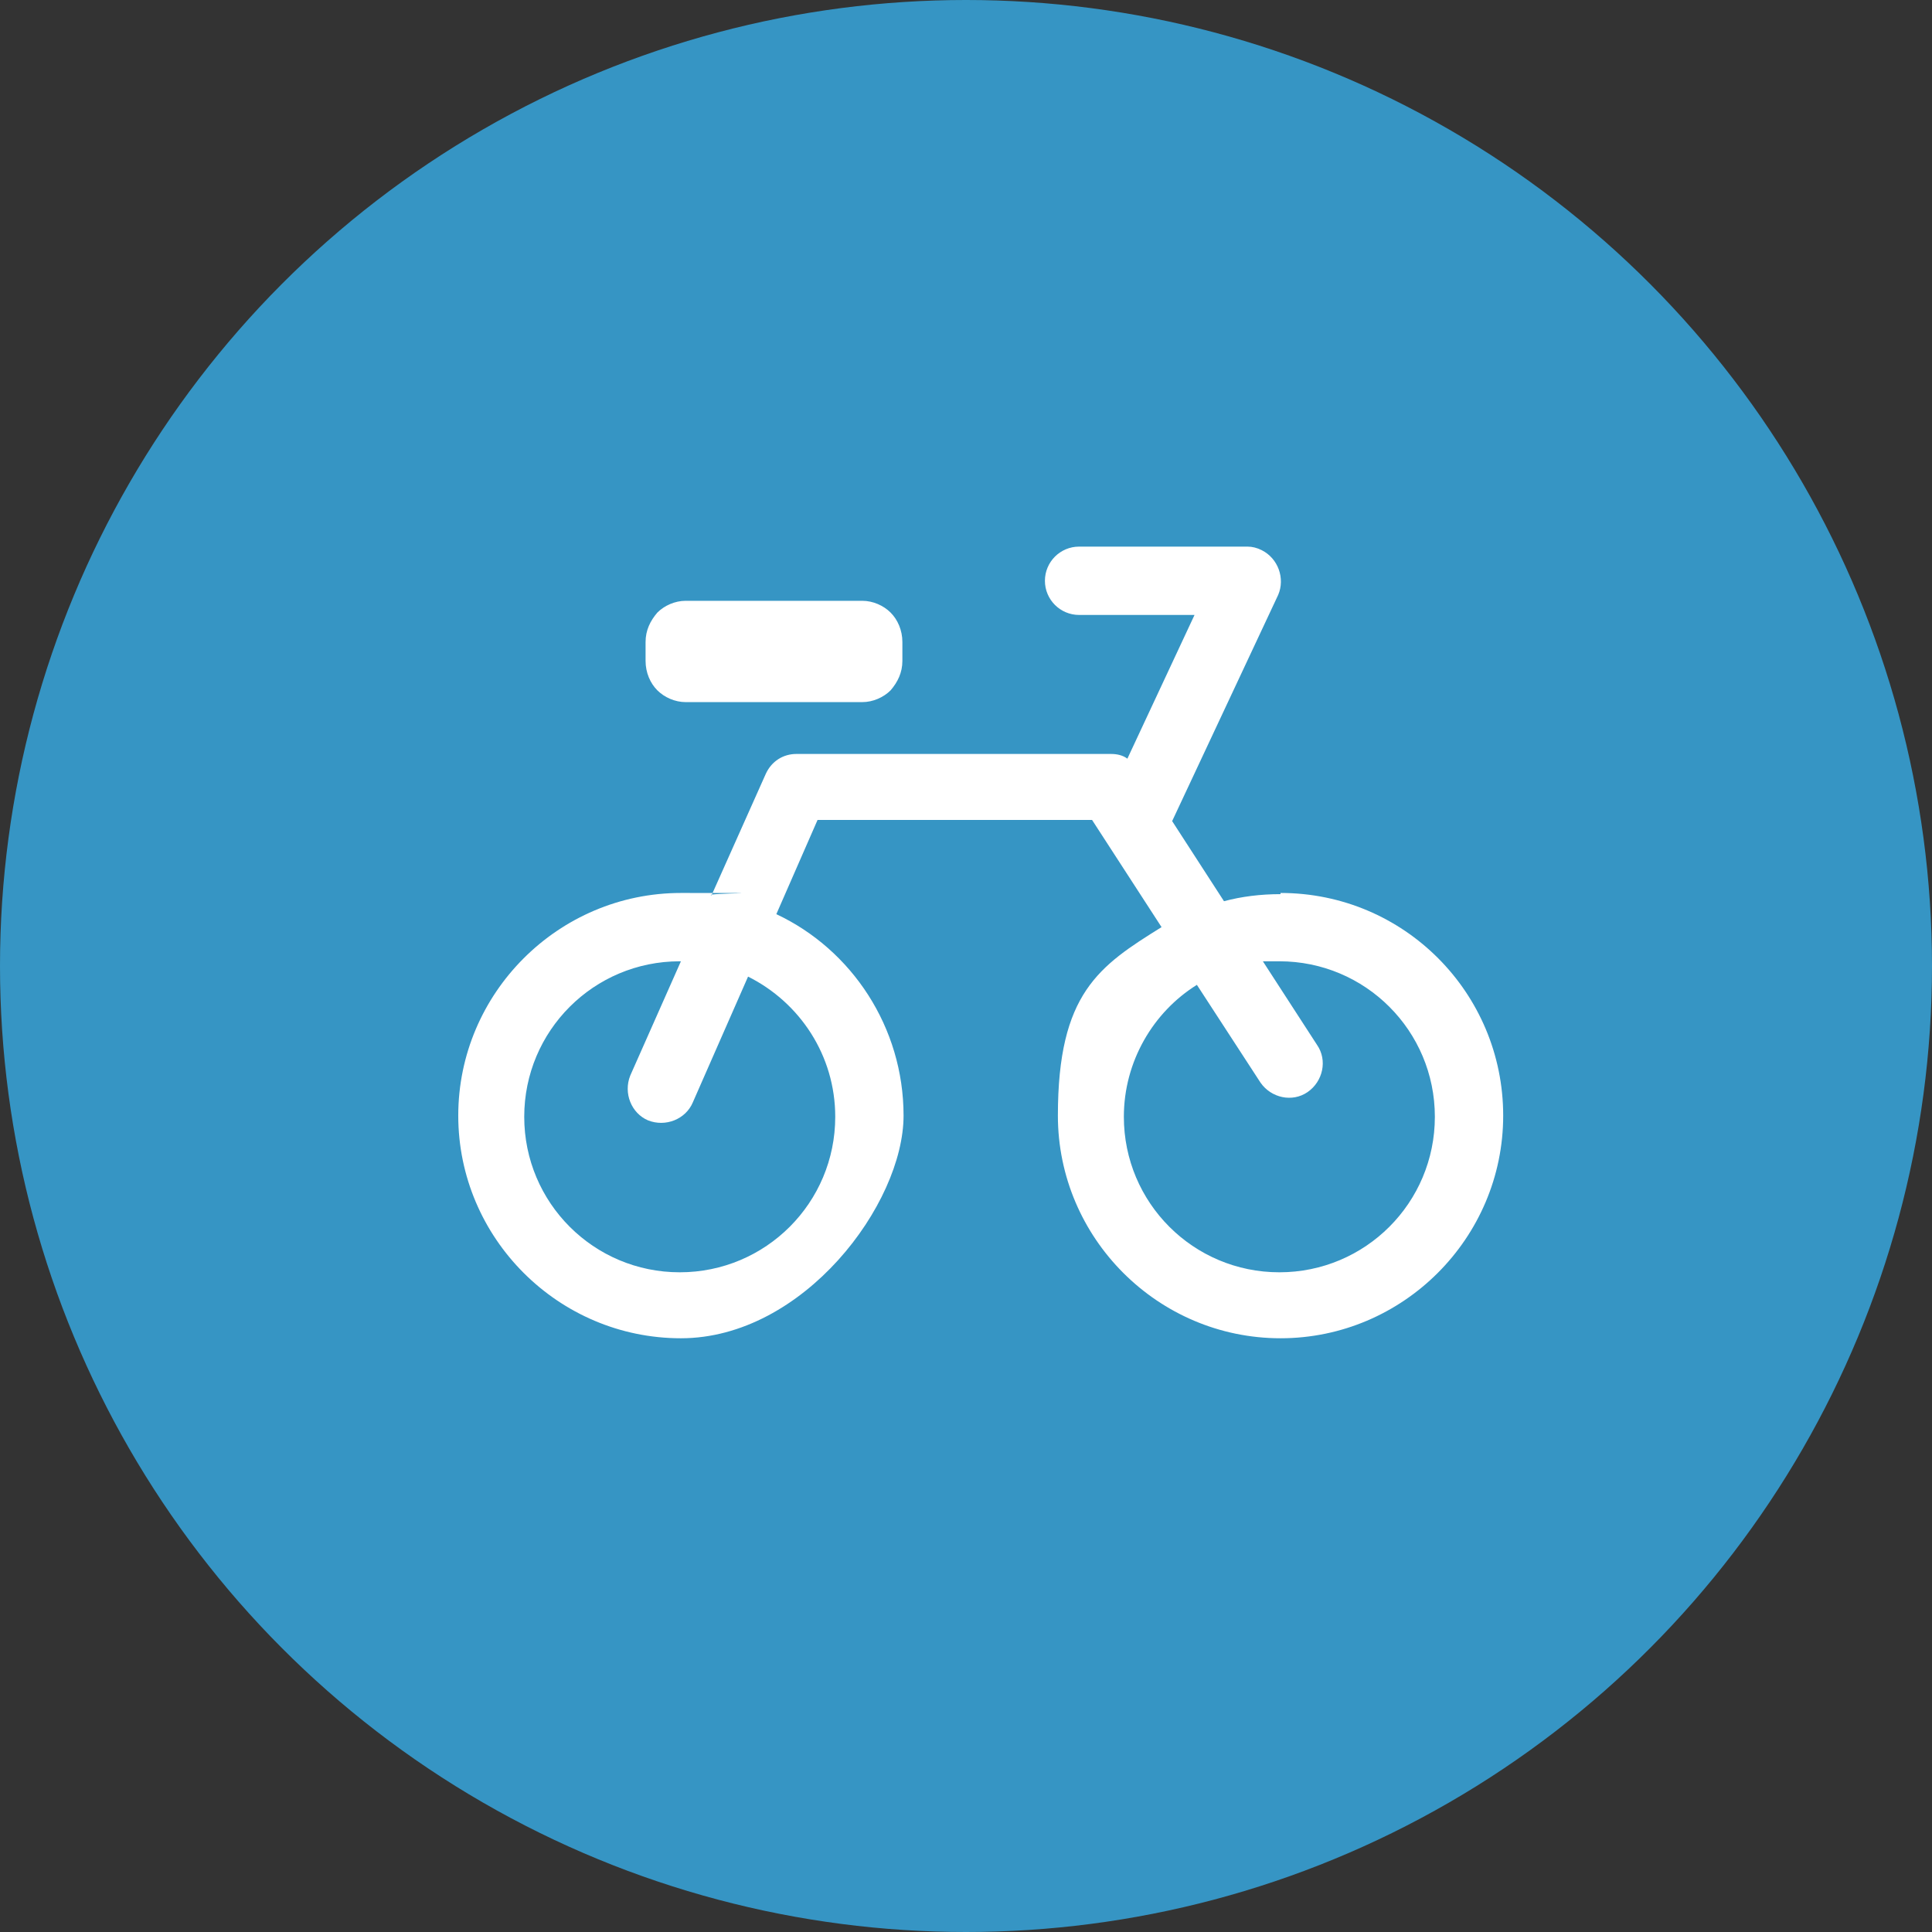 <?xml version="1.0" encoding="UTF-8"?>
<svg xmlns="http://www.w3.org/2000/svg" version="1.1" viewBox="0 0 164 164">
  <rect x="0" y="0" width="164" height="164" fill="#333333" stroke="none"/>
  <defs>
    <style>
      .cls-1 {
        fill: #fff;
        fill-rule: evenodd;
      }

      .cls-2 {
        fill: #3695c4;
      }
    </style>
  </defs>
  <!-- Generator: Adobe Illustrator 28.7.1, SVG Export Plug-In . SVG Version: 1.2.0 Build 142)  -->
  <g>
    <g id="Ebene_1">
      <g id="Gruppe_1054">
        <circle id="Ellipse_8" class="cls-2" cx="82" cy="82" r="82"/>
      </g>
      <path class="cls-1" d="M108.7,75.8c10.5,0,18.9,8.5,18.9,18.9s-8.5,18.9-18.9,18.9-18.9-8.5-18.9-18.9,3.5-12.7,8.8-16l-5.9-9.1h-23.3l-3.5,8c6.4,3,10.8,9.6,10.8,17.1s-8.5,18.9-18.9,18.9-18.9-8.5-18.9-18.9,8.5-18.9,18.9-18.9,1.7,0,2.6.2l4.6-10.3c.5-1.1,1.5-1.7,2.6-1.7h26.7c.5,0,1,.1,1.4.4l5.7-12.2h-9.8c-1.6,0-2.9-1.3-2.9-2.9s1.3-2.9,2.9-2.9h14.3c.4,0,.8.1,1.2.3,1.4.7,2,2.4,1.4,3.8l-9,19.2,4.4,6.8c1.5-.4,3.1-.6,4.8-.6h0ZM58.2,51h15c.9,0,1.8.4,2.4,1,.6.6,1,1.5,1,2.5h0v1.6h0c0,1-.4,1.8-1,2.5-.6.6-1.5,1-2.4,1h-15c-.9,0-1.8-.4-2.4-1-.6-.6-1-1.5-1-2.5h0v-1.6h0c0-1,.4-1.8,1-2.5.6-.6,1.5-1,2.4-1h0ZM63.5,82.9l-4.7,10.7c-.6,1.4-2.3,2.1-3.8,1.5-1.4-.6-2.1-2.3-1.5-3.8l4.3-9.7h-.1c-7.3,0-13.2,5.9-13.2,13.2s5.9,13.2,13.2,13.2,13.2-5.9,13.2-13.2c0-5.2-3-9.7-7.4-11.9h0ZM107.2,81.6l4.6,7.1c.9,1.3.5,3.1-.8,4-1.3.9-3.1.5-4-.8l-5.4-8.3c-3.7,2.3-6.2,6.5-6.2,11.2,0,7.3,5.9,13.2,13.2,13.2s13.2-5.9,13.2-13.2-5.9-13.2-13.2-13.2c-.5,0-.9,0-1.4,0h0Z"/>
    </g>
  </g>
</svg>